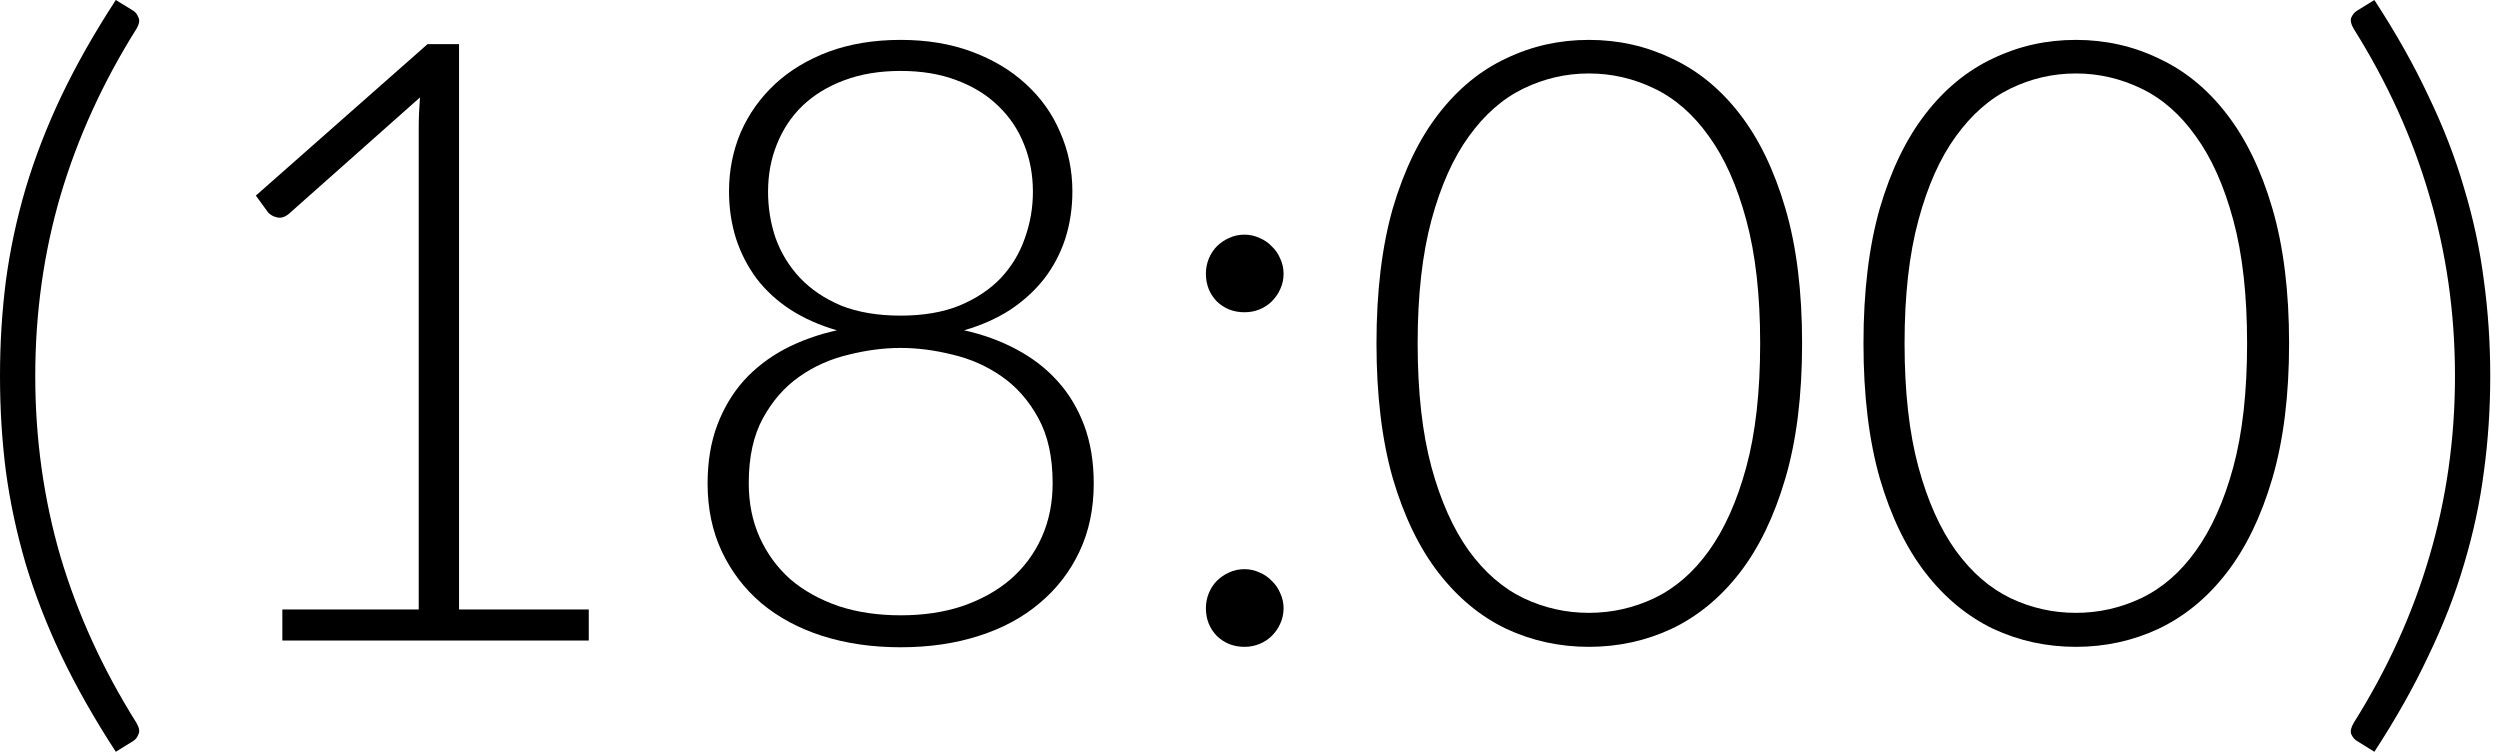 <?xml version="1.0" encoding="UTF-8"?> <svg xmlns="http://www.w3.org/2000/svg" viewBox="0 0 35.596 10.746" fill="none"><path d="M0.502 5.355C0.502 6.247 0.622 7.104 0.861 7.925C1.104 8.742 1.464 9.53 1.942 10.291C1.982 10.359 1.992 10.413 1.972 10.453C1.956 10.497 1.932 10.528 1.901 10.548L1.649 10.704C1.343 10.234 1.084 9.777 0.873 9.335C0.665 8.897 0.496 8.461 0.365 8.026C0.237 7.588 0.143 7.15 0.084 6.712C0.028 6.273 0 5.821 0 5.355C0 4.889 0.028 4.437 0.084 3.998C0.143 3.556 0.237 3.118 0.365 2.683C0.496 2.245 0.665 1.807 0.873 1.369C1.084 0.926 1.343 0.47 1.649 0L1.901 0.155C1.932 0.175 1.956 0.207 1.972 0.251C1.992 0.291 1.982 0.345 1.942 0.412C1.464 1.173 1.104 1.964 0.861 2.785C0.622 3.602 0.502 4.458 0.502 5.355Z" fill="black"></path><path d="M8.383 8.678V9.12H4.02V8.678H5.962V1.817C5.962 1.681 5.968 1.538 5.98 1.387L4.116 3.042C4.06 3.09 4.004 3.108 3.948 3.096C3.892 3.084 3.849 3.06 3.817 3.024L3.643 2.785L6.088 0.628H6.536V8.678H8.383Z" fill="black"></path><path d="M12.824 8.761C13.147 8.761 13.44 8.718 13.703 8.63C13.97 8.538 14.199 8.411 14.39 8.247C14.581 8.08 14.729 7.881 14.832 7.65C14.936 7.419 14.988 7.162 14.988 6.879C14.988 6.508 14.92 6.2 14.784 5.953C14.649 5.706 14.476 5.508 14.264 5.361C14.053 5.213 13.82 5.11 13.565 5.05C13.31 4.986 13.063 4.954 12.824 4.954C12.585 4.954 12.338 4.986 12.083 5.05C11.828 5.11 11.595 5.213 11.384 5.361C11.173 5.508 10.999 5.706 10.864 5.953C10.728 6.2 10.661 6.508 10.661 6.879C10.661 7.162 10.712 7.419 10.816 7.65C10.92 7.881 11.065 8.08 11.252 8.247C11.444 8.411 11.673 8.538 11.94 8.63C12.207 8.718 12.501 8.761 12.824 8.761ZM10.936 2.731C10.936 2.958 10.971 3.177 11.043 3.389C11.119 3.6 11.234 3.789 11.39 3.956C11.545 4.12 11.74 4.251 11.975 4.351C12.215 4.446 12.497 4.494 12.824 4.494C13.147 4.494 13.426 4.446 13.661 4.351C13.9 4.251 14.097 4.12 14.253 3.956C14.408 3.789 14.521 3.6 14.593 3.389C14.669 3.177 14.707 2.958 14.707 2.731C14.707 2.488 14.665 2.263 14.581 2.056C14.498 1.845 14.374 1.661 14.211 1.506C14.051 1.351 13.854 1.229 13.619 1.142C13.388 1.054 13.123 1.01 12.824 1.01C12.525 1.01 12.258 1.054 12.023 1.142C11.788 1.229 11.589 1.351 11.426 1.506C11.266 1.661 11.145 1.845 11.061 2.056C10.977 2.263 10.936 2.488 10.936 2.731ZM13.727 4.703C13.998 4.763 14.245 4.853 14.468 4.972C14.695 5.092 14.89 5.241 15.053 5.421C15.217 5.6 15.344 5.811 15.436 6.054C15.527 6.297 15.573 6.574 15.573 6.885C15.573 7.243 15.506 7.566 15.37 7.853C15.235 8.14 15.045 8.385 14.802 8.588C14.563 8.791 14.274 8.947 13.936 9.054C13.601 9.162 13.231 9.216 12.824 9.216C12.418 9.216 12.045 9.162 11.707 9.054C11.372 8.947 11.083 8.791 10.84 8.588C10.601 8.385 10.414 8.14 10.278 7.853C10.143 7.566 10.075 7.243 10.075 6.885C10.075 6.574 10.121 6.297 10.212 6.054C10.304 5.811 10.43 5.6 10.589 5.421C10.752 5.241 10.946 5.092 11.169 4.972C11.396 4.853 11.645 4.763 11.916 4.703C11.669 4.632 11.45 4.534 11.258 4.411C11.067 4.287 10.906 4.14 10.774 3.968C10.647 3.797 10.549 3.608 10.481 3.401C10.414 3.189 10.38 2.964 10.38 2.725C10.38 2.426 10.436 2.146 10.547 1.883C10.663 1.62 10.826 1.391 11.037 1.195C11.248 1 11.503 0.847 11.802 0.735C12.105 0.624 12.446 0.568 12.824 0.568C13.199 0.568 13.535 0.624 13.834 0.735C14.137 0.847 14.394 1 14.605 1.195C14.82 1.391 14.984 1.62 15.095 1.883C15.211 2.146 15.269 2.426 15.269 2.725C15.269 2.964 15.235 3.189 15.167 3.401C15.099 3.608 15 3.797 14.868 3.968C14.737 4.136 14.575 4.283 14.384 4.411C14.193 4.534 13.974 4.632 13.727 4.703Z" fill="black"></path><path d="M17.17 8.66C17.17 8.584 17.184 8.512 17.212 8.445C17.24 8.377 17.278 8.319 17.325 8.271C17.377 8.22 17.435 8.18 17.499 8.152C17.566 8.12 17.64 8.104 17.72 8.104C17.795 8.104 17.867 8.12 17.935 8.152C18.003 8.18 18.06 8.22 18.108 8.271C18.16 8.319 18.2 8.377 18.228 8.445C18.26 8.512 18.276 8.584 18.276 8.66C18.276 8.74 18.26 8.813 18.228 8.881C18.2 8.945 18.16 9.003 18.108 9.054C18.06 9.102 18.003 9.14 17.935 9.168C17.867 9.196 17.795 9.21 17.72 9.21C17.564 9.21 17.433 9.158 17.325 9.054C17.222 8.947 17.17 8.815 17.17 8.66ZM17.17 3.897C17.17 3.821 17.184 3.749 17.212 3.681C17.24 3.614 17.278 3.556 17.325 3.508C17.377 3.456 17.435 3.417 17.499 3.389C17.566 3.357 17.64 3.341 17.72 3.341C17.795 3.341 17.867 3.357 17.935 3.389C18.003 3.417 18.06 3.456 18.108 3.508C18.16 3.556 18.2 3.614 18.228 3.681C18.26 3.749 18.276 3.821 18.276 3.897C18.276 3.976 18.26 4.05 18.228 4.118C18.2 4.182 18.16 4.239 18.108 4.291C18.06 4.339 18.003 4.377 17.935 4.405C17.867 4.433 17.795 4.446 17.72 4.446C17.564 4.446 17.433 4.395 17.325 4.291C17.222 4.184 17.17 4.052 17.17 3.897Z" fill="black"></path><path d="M25.659 4.889C25.659 5.63 25.58 6.271 25.42 6.813C25.261 7.355 25.044 7.803 24.769 8.158C24.494 8.512 24.171 8.777 23.801 8.953C23.434 9.124 23.042 9.21 22.623 9.21C22.205 9.21 21.812 9.124 21.446 8.953C21.079 8.777 20.759 8.512 20.484 8.158C20.209 7.803 19.992 7.355 19.832 6.813C19.677 6.271 19.599 5.63 19.599 4.889C19.599 4.148 19.677 3.506 19.832 2.964C19.992 2.422 20.209 1.974 20.484 1.62C20.759 1.265 21.079 1.002 21.446 0.831C21.812 0.655 22.205 0.568 22.623 0.568C23.042 0.568 23.434 0.655 23.801 0.831C24.171 1.002 24.494 1.265 24.769 1.62C25.044 1.974 25.261 2.422 25.42 2.964C25.58 3.506 25.659 4.148 25.659 4.889ZM25.062 4.889C25.062 4.203 24.996 3.618 24.864 3.132C24.733 2.646 24.556 2.249 24.333 1.942C24.113 1.632 23.854 1.404 23.556 1.261C23.261 1.118 22.95 1.046 22.623 1.046C22.297 1.046 21.986 1.118 21.691 1.261C21.396 1.404 21.137 1.632 20.914 1.942C20.691 2.249 20.514 2.646 20.382 3.132C20.251 3.618 20.185 4.203 20.185 4.889C20.185 5.578 20.251 6.166 20.382 6.652C20.514 7.134 20.691 7.53 20.914 7.841C21.137 8.148 21.396 8.373 21.691 8.516C21.986 8.656 22.297 8.726 22.623 8.726C22.95 8.726 23.261 8.656 23.556 8.516C23.854 8.373 24.113 8.148 24.333 7.841C24.556 7.53 24.733 7.134 24.864 6.652C24.996 6.166 25.062 5.578 25.062 4.889Z" fill="black"></path><path d="M32.593 4.889C32.593 5.63 32.513 6.271 32.354 6.813C32.195 7.355 31.977 7.803 31.702 8.158C31.428 8.512 31.105 8.777 30.734 8.953C30.368 9.124 29.975 9.21 29.557 9.21C29.138 9.21 28.746 9.124 28.379 8.953C28.013 8.777 27.692 8.512 27.417 8.158C27.142 7.803 26.925 7.355 26.766 6.813C26.611 6.271 26.533 5.63 26.533 4.889C26.533 4.148 26.611 3.506 26.766 2.964C26.925 2.422 27.142 1.974 27.417 1.62C27.692 1.265 28.013 1.002 28.379 0.831C28.746 0.655 29.138 0.568 29.557 0.568C29.975 0.568 30.368 0.655 30.734 0.831C31.105 1.002 31.428 1.265 31.702 1.62C31.977 1.974 32.195 2.422 32.354 2.964C32.513 3.506 32.593 4.148 32.593 4.889ZM31.995 4.889C31.995 4.203 31.93 3.618 31.798 3.132C31.667 2.646 31.489 2.249 31.266 1.942C31.047 1.632 30.788 1.404 30.489 1.261C30.194 1.118 29.883 1.046 29.557 1.046C29.23 1.046 28.919 1.118 28.625 1.261C28.33 1.404 28.071 1.632 27.848 1.942C27.624 2.249 27.447 2.646 27.316 3.132C27.184 3.618 27.118 4.203 27.118 4.889C27.118 5.578 27.184 6.166 27.316 6.652C27.447 7.134 27.624 7.53 27.848 7.841C28.071 8.148 28.33 8.373 28.625 8.516C28.919 8.656 29.23 8.726 29.557 8.726C29.883 8.726 30.194 8.656 30.489 8.516C30.788 8.373 31.047 8.148 31.266 7.841C31.489 7.53 31.667 7.134 31.798 6.652C31.93 6.166 31.995 5.578 31.995 4.889Z" fill="black"></path><path d="M34.955 5.355C34.955 4.458 34.833 3.602 34.59 2.785C34.351 1.964 33.992 1.173 33.514 0.412C33.474 0.345 33.463 0.291 33.478 0.251C33.498 0.207 33.524 0.175 33.556 0.155L33.807 0C34.114 0.47 34.371 0.926 34.578 1.369C34.789 1.807 34.959 2.245 35.086 2.683C35.217 3.118 35.311 3.556 35.367 3.998C35.427 4.437 35.457 4.889 35.457 5.355C35.457 5.821 35.427 6.273 35.367 6.712C35.311 7.15 35.217 7.588 35.086 8.026C34.959 8.461 34.789 8.897 34.578 9.335C34.371 9.777 34.114 10.234 33.807 10.704L33.556 10.548C33.524 10.528 33.498 10.497 33.478 10.453C33.463 10.413 33.474 10.359 33.514 10.291C33.992 9.53 34.351 8.742 34.59 7.925C34.833 7.104 34.955 6.247 34.955 5.355Z" fill="black"></path></svg> 